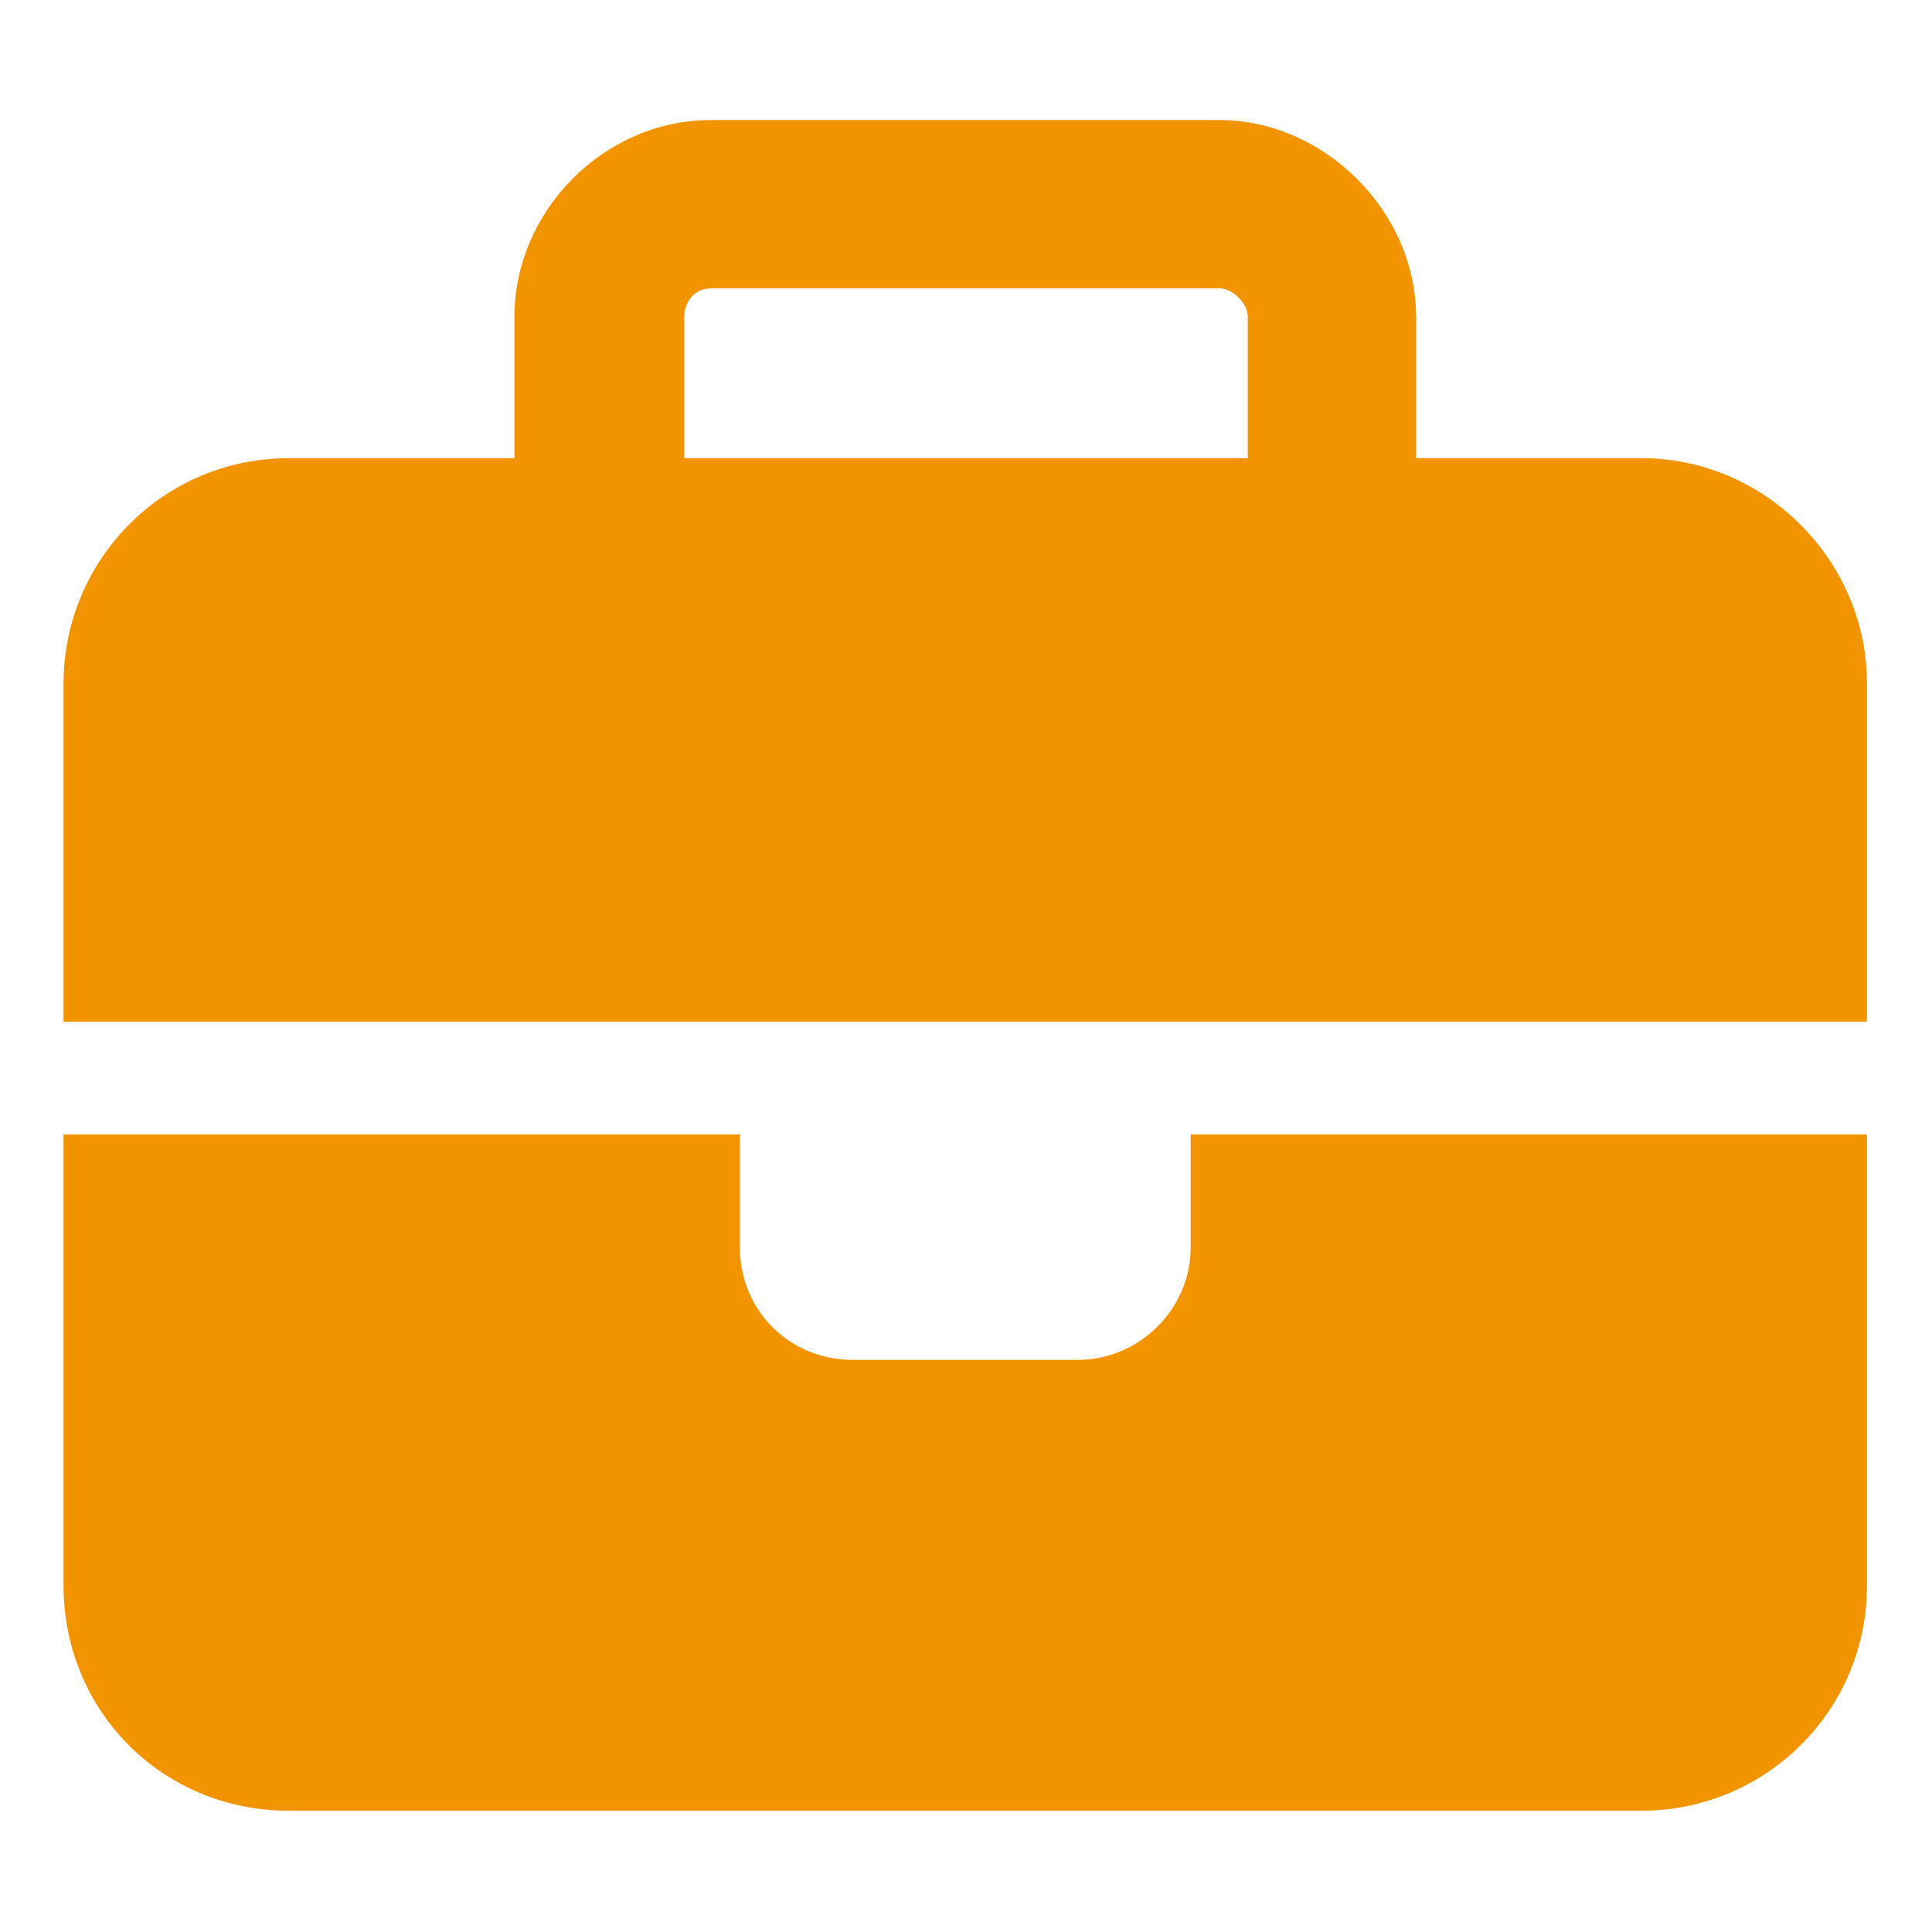 <?xml version="1.0" encoding="UTF-8" standalone="no"?>
<!DOCTYPE svg PUBLIC "-//W3C//DTD SVG 1.1//EN" "http://www.w3.org/Graphics/SVG/1.1/DTD/svg11.dtd">
<svg width="100%" height="100%" viewBox="0 0 300 300" version="1.1" xmlns="http://www.w3.org/2000/svg" xmlns:xlink="http://www.w3.org/1999/xlink" xml:space="preserve" xmlns:serif="http://www.serif.com/" style="fill-rule:evenodd;clip-rule:evenodd;stroke-linejoin:round;stroke-miterlimit:2;">
    <g transform="matrix(1,0,0,1,-1352,-1205)">
        <g id="Artboard4" transform="matrix(1.154,0,0,1.154,-208,-185.385)">
            <rect x="1352" y="1205" width="260" height="260" style="fill:none;"/>
            <g transform="matrix(20.222,0,0,20.222,-27111.8,-25394.6)">
                <path d="M1412.29,1317.29L1415.67,1317.29C1415.76,1317.29 1415.86,1317.39 1415.86,1317.48L1415.86,1318.42L1412.11,1318.42L1412.11,1317.48C1412.11,1317.39 1412.17,1317.29 1412.29,1317.29ZM1410.98,1317.48L1410.98,1318.42L1409.48,1318.42C1408.64,1318.42 1407.98,1319.1 1407.98,1319.92L1407.98,1322.17L1419.98,1322.17L1419.98,1319.92C1419.98,1319.1 1419.3,1318.42 1418.48,1318.42L1416.98,1318.42L1416.98,1317.48C1416.98,1316.78 1416.37,1316.17 1415.67,1316.17L1412.29,1316.17C1411.57,1316.17 1410.98,1316.78 1410.98,1317.48ZM1419.98,1322.92L1415.48,1322.92L1415.48,1323.67C1415.48,1324.09 1415.13,1324.42 1414.73,1324.42L1413.23,1324.42C1412.81,1324.42 1412.48,1324.09 1412.48,1323.67L1412.48,1322.92L1407.98,1322.92L1407.98,1325.92C1407.98,1326.76 1408.64,1327.42 1409.48,1327.42L1418.48,1327.42C1419.3,1327.42 1419.98,1326.76 1419.98,1325.92L1419.98,1322.92Z" style="fill:rgb(242,147,0);fill-rule:nonzero;"/>
            </g>
        </g>
    </g>
</svg>
